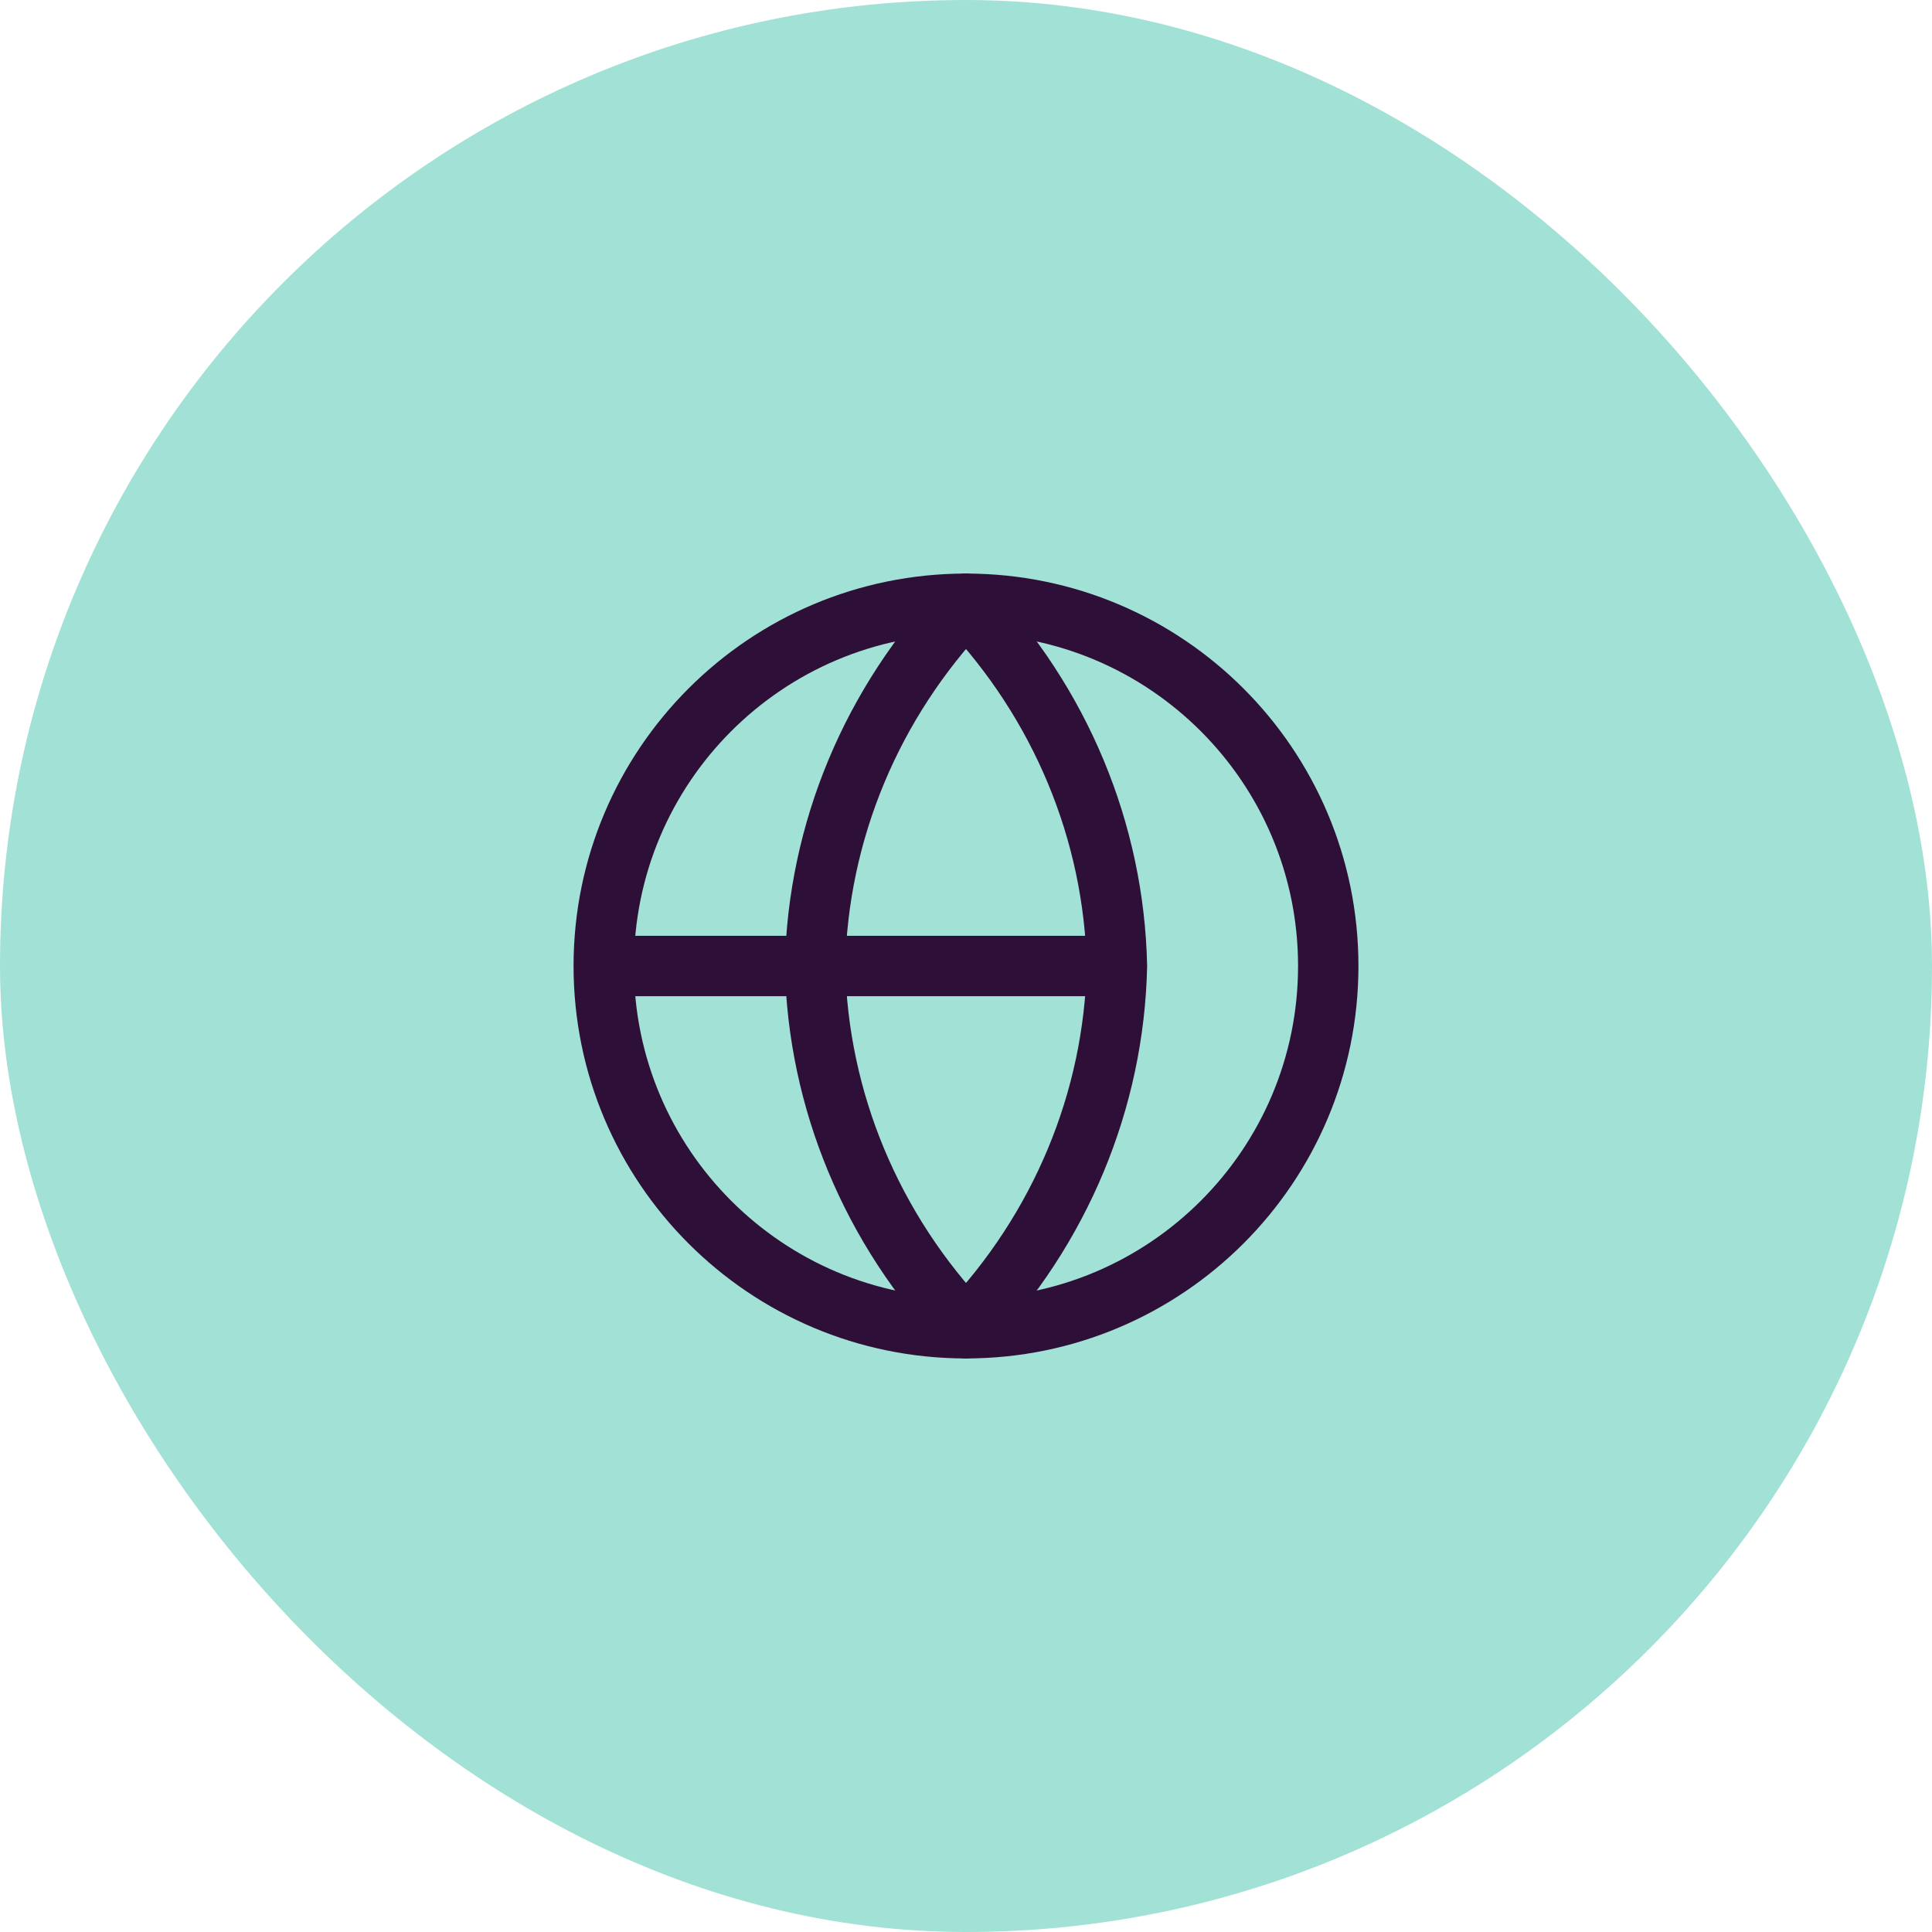 <svg width="64" height="64" viewBox="0 0 64 64" fill="none" xmlns="http://www.w3.org/2000/svg">
<rect width="64" height="64" rx="32" fill="#A2E1D6"/>
<path d="M32 44C38.627 44 44 38.627 44 32C44 25.373 38.627 20 32 20C25.373 20 20 25.373 20 32C20 38.627 25.373 44 32 44Z" stroke="#2D0F37" stroke-width="2" stroke-linejoin="round"/>
<path d="M20 32H37" stroke="#2D0F37" stroke-width="2" stroke-linejoin="round"/>
<path d="M32 20C35.127 23.286 36.903 27.55 37 32C36.903 36.45 35.127 40.714 32 44C28.873 40.714 27.097 36.45 27 32C27.097 27.55 28.873 23.286 32 20V20Z" stroke="#2D0F37" stroke-width="2" stroke-linejoin="round"/>
</svg>
